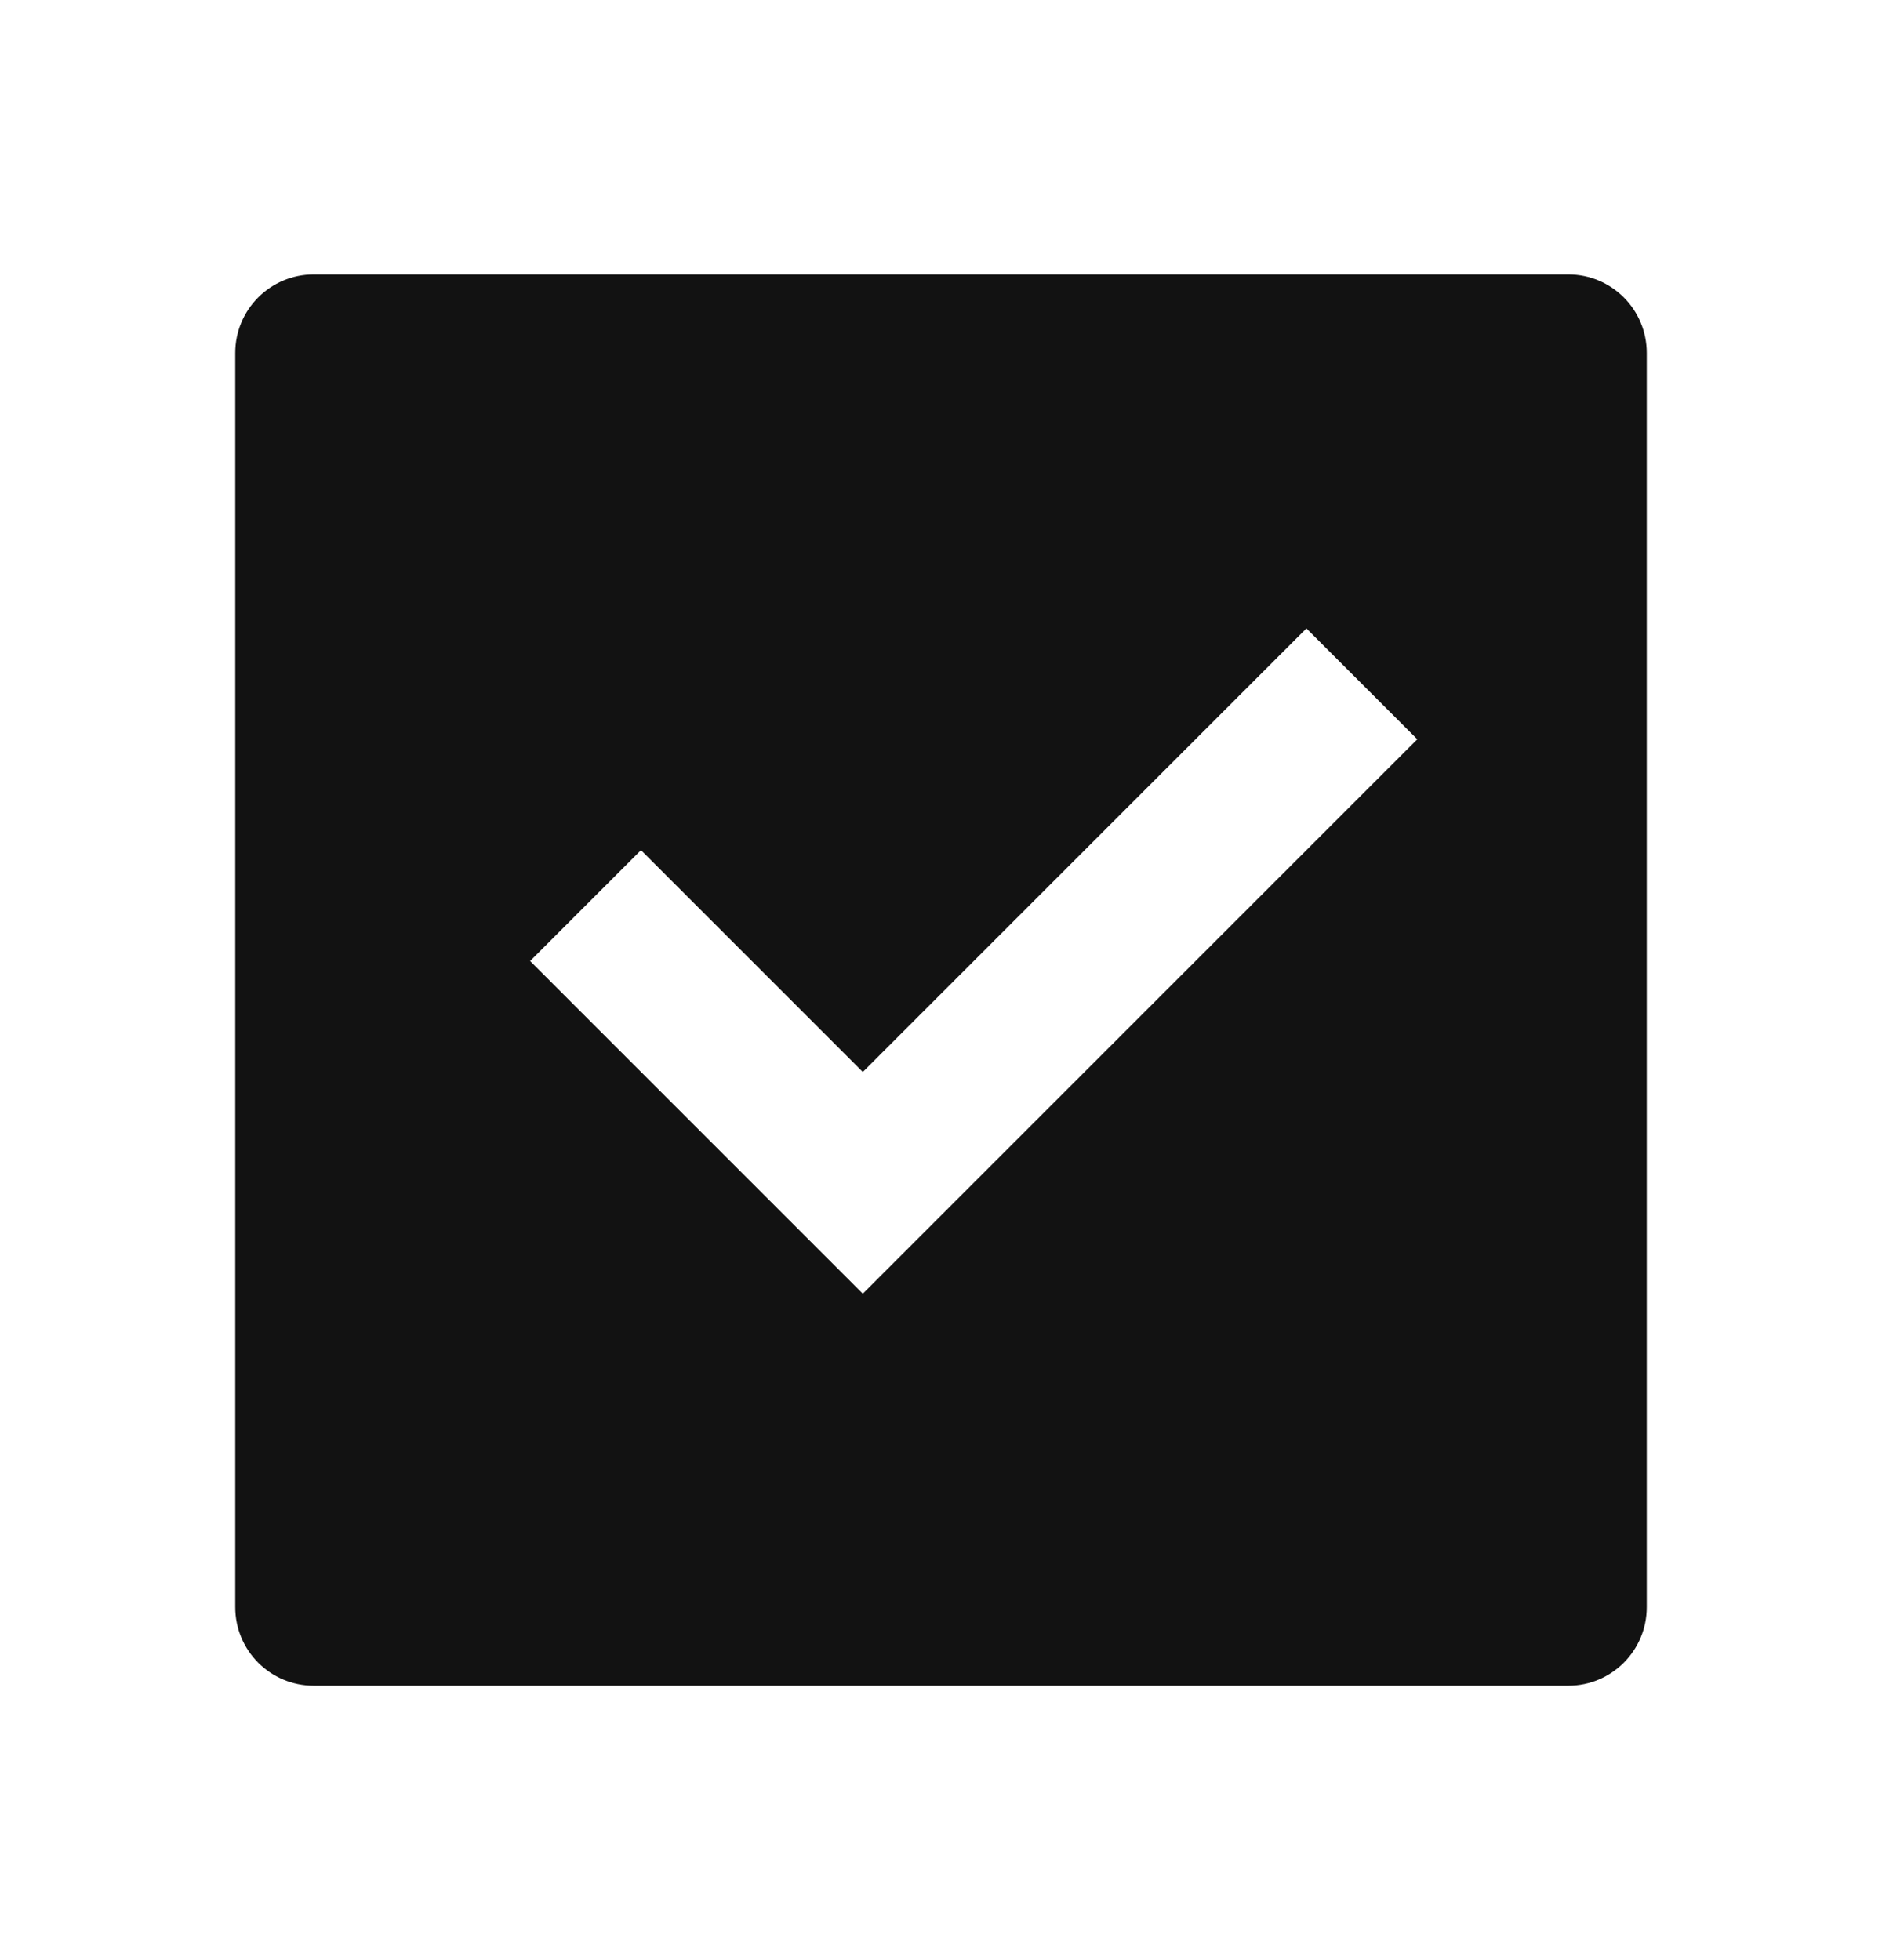 <svg xmlns="http://www.w3.org/2000/svg" fill="none" viewBox="0 0 24 25" height="25" width="24">
<path fill="#121212" d="M4 3.5H20C20.552 3.5 21 3.948 21 4.5V20.5C21 21.052 20.552 21.5 20 21.5H4C3.448 21.5 3 21.052 3 20.5V4.5C3 3.948 3.448 3.5 4 3.5ZM11.003 16.5L18.074 9.429L16.66 8.015L11.003 13.672L8.174 10.843L6.76 12.257L11.003 16.5Z"></path>
</svg>
